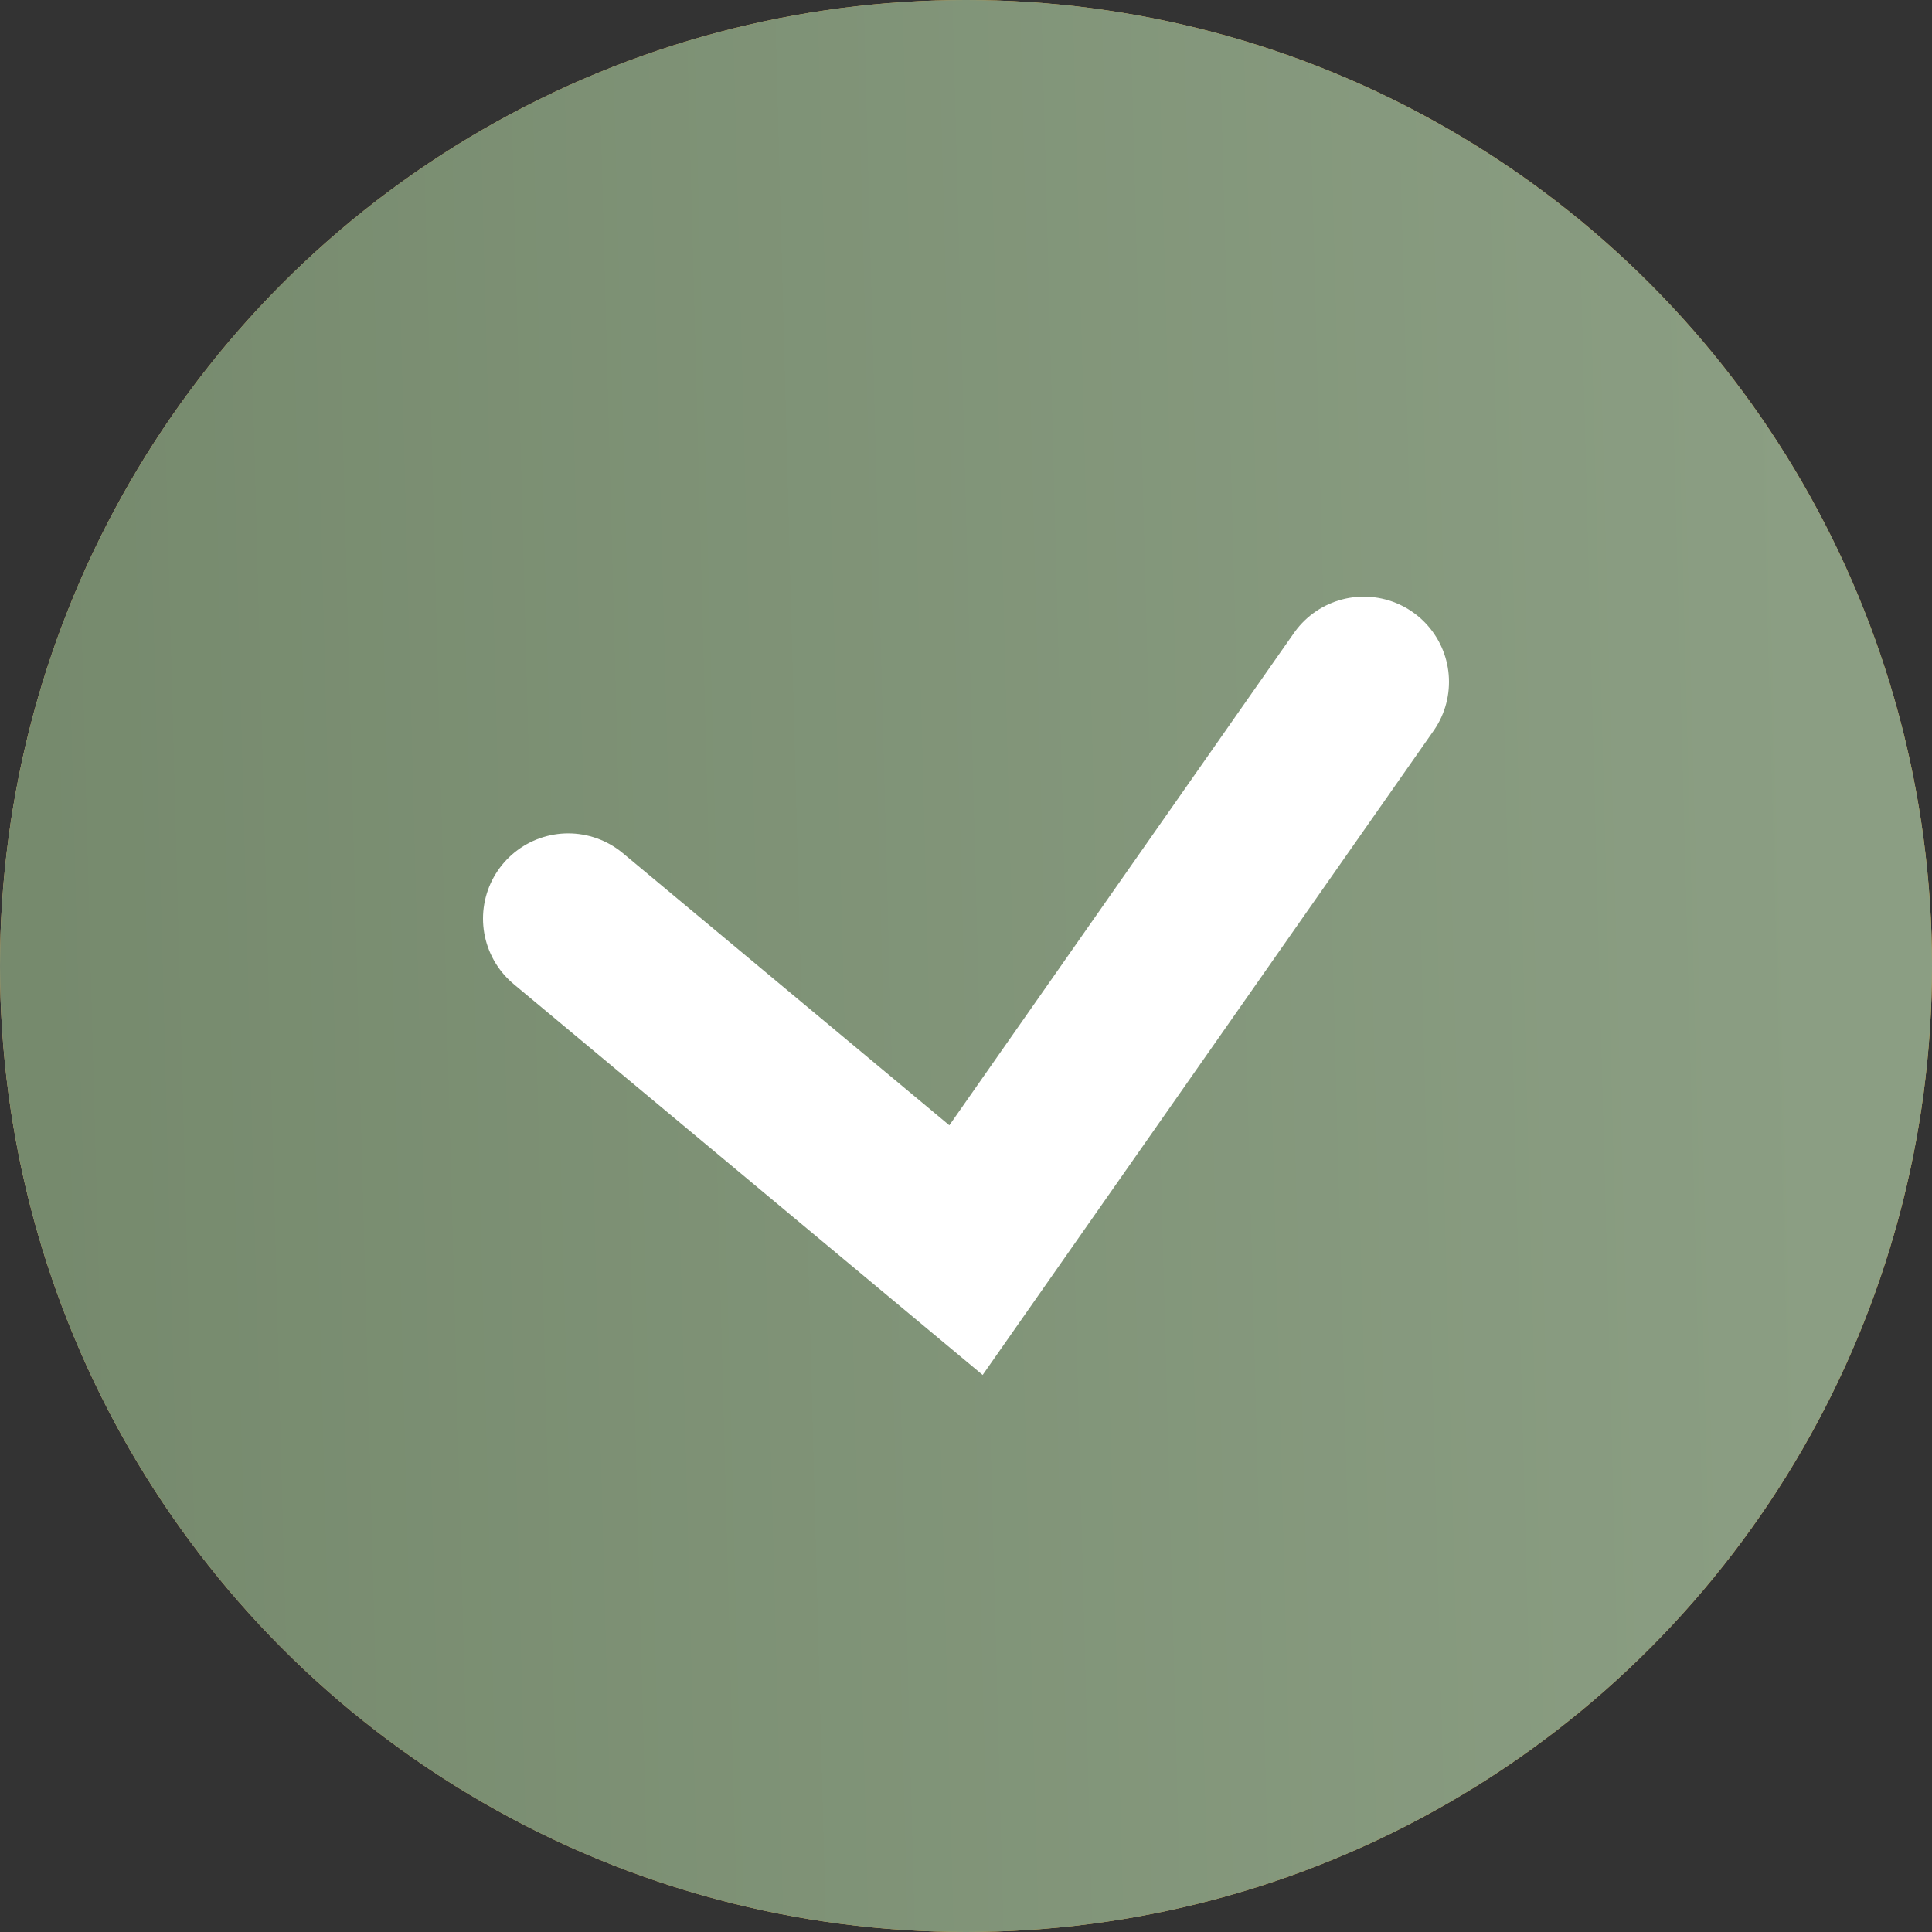 <?xml version="1.0" encoding="UTF-8"?> <svg xmlns="http://www.w3.org/2000/svg" width="17" height="17" viewBox="0 0 17 17" fill="none"><rect x="0" y="0" width="17" height="17" fill="#333333" stroke="none"/><circle cx="8.5" cy="8.5" r="8.5" fill="url(#paint0_linear_116_338)"></circle><circle cx="8.5" cy="8.5" r="8.5" fill="url(#paint1_linear_116_338)"></circle><path d="M5 8.083L8.5 11L12 6" stroke="white" stroke-width="1.5" stroke-linecap="round"></path><defs><linearGradient id="paint0_linear_116_338" x1="-13.5" y1="33" x2="11.32" y2="33.104" gradientUnits="userSpaceOnUse"><stop stop-color="#E9CE9D"></stop><stop offset="1" stop-color="#E5AA3F"></stop></linearGradient><linearGradient id="paint1_linear_116_338" x1="15.805" y1="4.04176e-06" x2="-2.156" y2="0.475" gradientUnits="userSpaceOnUse"><stop stop-color="#8B9E83"></stop><stop offset="1" stop-color="#73876A"></stop></linearGradient></defs></svg> 